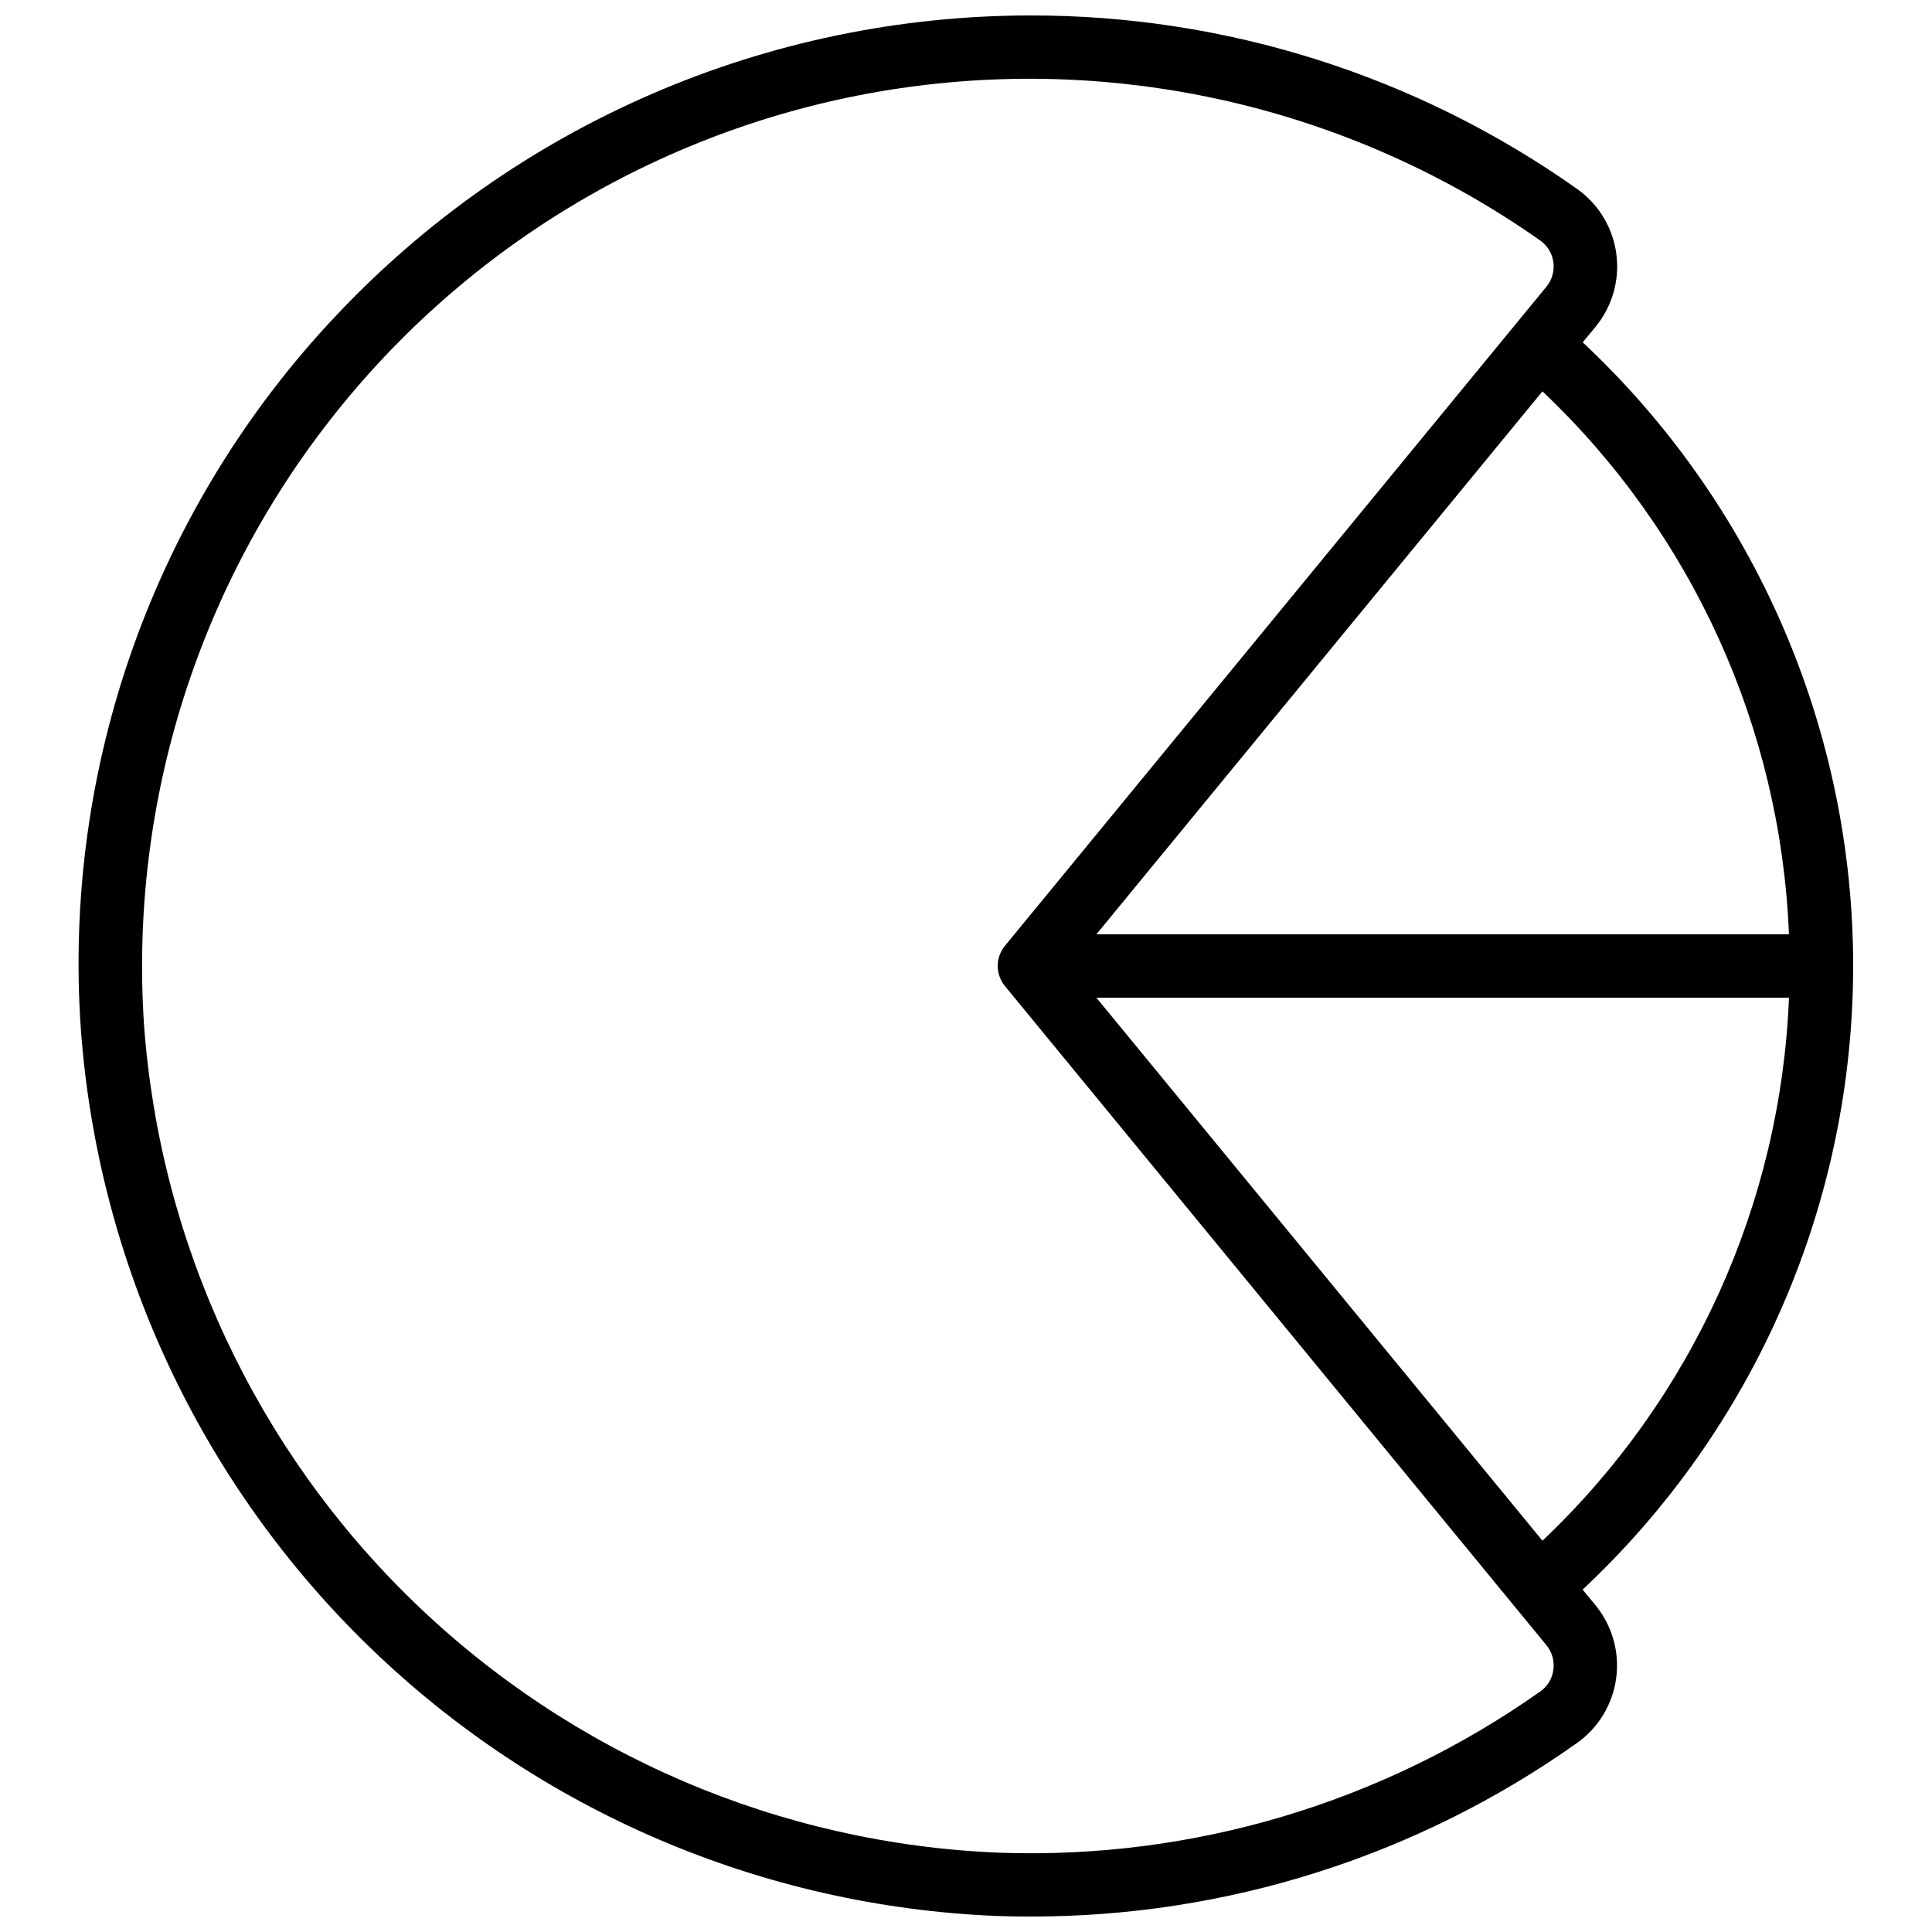 <?xml version="1.0" encoding="UTF-8"?>
<!-- Uploaded to: ICON Repo, www.iconrepo.com, Generator: ICON Repo Mixer Tools -->
<svg width="800px" height="800px" version="1.1" viewBox="144 144 512 512" xmlns="http://www.w3.org/2000/svg">
 <defs>
  <clipPath id="a">
   <path d="m164 148.09h472v503.81h-472z"/>
  </clipPath>
 </defs>
 <g clip-path="url(#a)">
  <path d="m635.11 400c-0.008-30.988-6.371-61.645-18.699-90.074-12.328-28.43-30.359-54.027-52.977-75.211l3.359-4.055c4.465-5.402 6.477-12.422 5.551-19.367-0.922-6.949-4.699-13.195-10.422-17.242-42.434-30.016-93.156-46.078-145.13-45.957-34.438 0.055-68.496 7.141-100.1 20.824-31.598 13.688-60.07 33.684-83.668 58.762-23.703 25.105-41.945 54.852-53.582 87.359-11.637 32.508-16.414 67.074-14.027 101.52 4.496 62.207 31.75 120.58 76.555 163.96 44.809 43.387 104.03 68.746 166.35 71.238 2.848 0.094 5.699 0.141 8.547 0.141 51.957 0.129 102.66-15.941 145.05-45.98 5.711-4.051 9.477-10.297 10.395-17.238 0.922-6.938-1.09-13.949-5.547-19.348l-3.359-4.062c22.621-21.18 40.652-46.773 52.988-75.203 12.332-28.43 18.699-59.082 18.711-90.07zm-17.02-8.398h-183.54l118.21-143.89c39.711 37.605 63.152 89.238 65.328 143.89zm-65.855 200.62c-41.82 29.559-92.184 44.582-143.36 42.766-58.16-2.324-113.43-25.992-155.25-66.48-41.816-40.484-67.258-94.957-71.465-153.01-3.91-59.367 14.824-118.01 52.434-164.11 37.605-46.102 91.289-76.234 150.23-84.328 58.941-8.09 118.76 6.457 167.4 40.715 1.887 1.336 3.129 3.394 3.43 5.684 0.328 2.348-0.344 4.723-1.859 6.543l-143.48 174.65c-2.547 3.102-2.547 7.566 0 10.664l143.48 174.65v0.004c1.516 1.82 2.188 4.195 1.859 6.539-0.285 2.301-1.523 4.375-3.418 5.711zm-117.68-183.82h183.54c-2.176 54.648-25.621 106.29-65.328 143.9z"/>
 </g>
</svg>